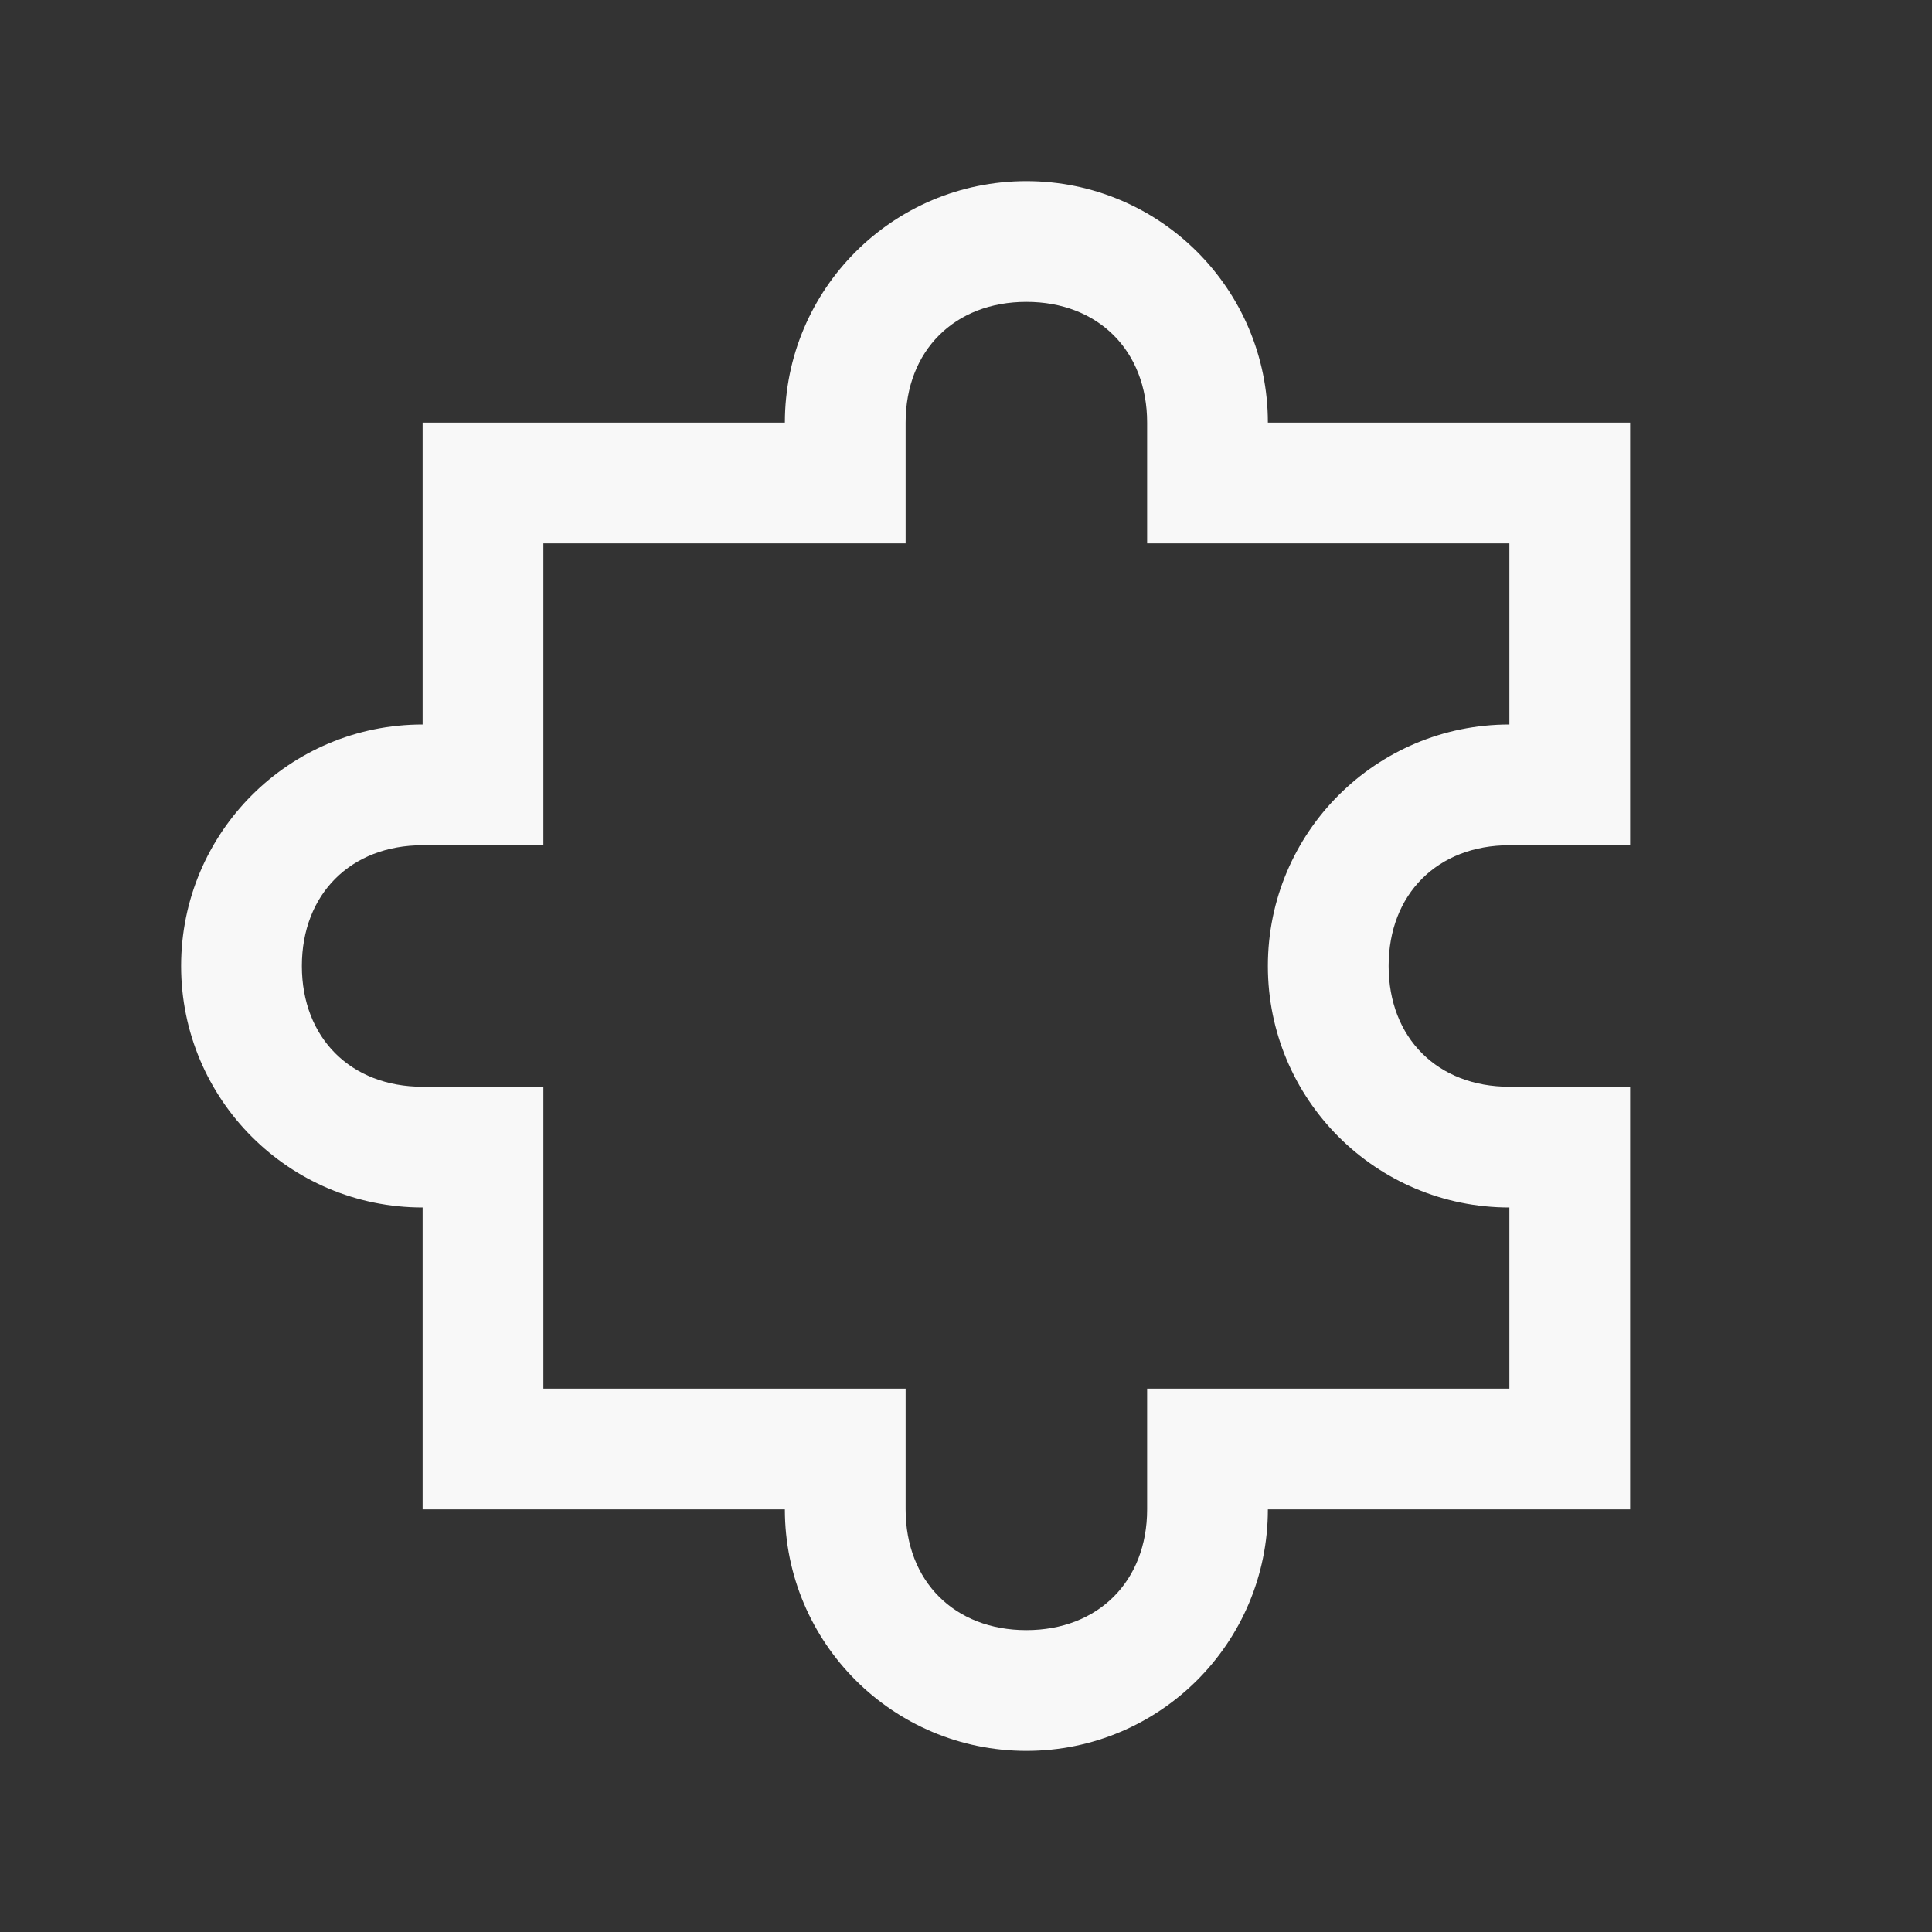 <?xml version="1.0" encoding="UTF-8"?> <svg xmlns="http://www.w3.org/2000/svg" width="32" height="32" viewBox="0 0 32 32" fill="none"><rect x="0" y="0" width="32" height="32" fill="#333333" stroke="none"/><path d="M17 3C14.79 3 13 4.79 13 7H7V12C4.79 12 3 13.79 3 16C3 18.21 4.79 20 7 20V25H13C13 27.21 14.79 29 17 29C19.21 29 21 27.21 21 25H27V18H25C23.81 18 23 17.19 23 16C23 14.81 23.81 14 25 14H27V7H21C21 4.79 19.21 3 17 3ZM17 5C18.19 5 19 5.81 19 7V9H25V12C22.79 12 21 13.79 21 16C21 18.21 22.79 20 25 20V23H19V25C19 26.19 18.19 27 17 27C15.81 27 15 26.19 15 25V23H9V18H7C5.81 18 5 17.19 5 16C5 14.81 5.81 14 7 14H9V9H15V7C15 5.81 15.81 5 17 5Z" fill="#F8F8F8"></path></svg> 